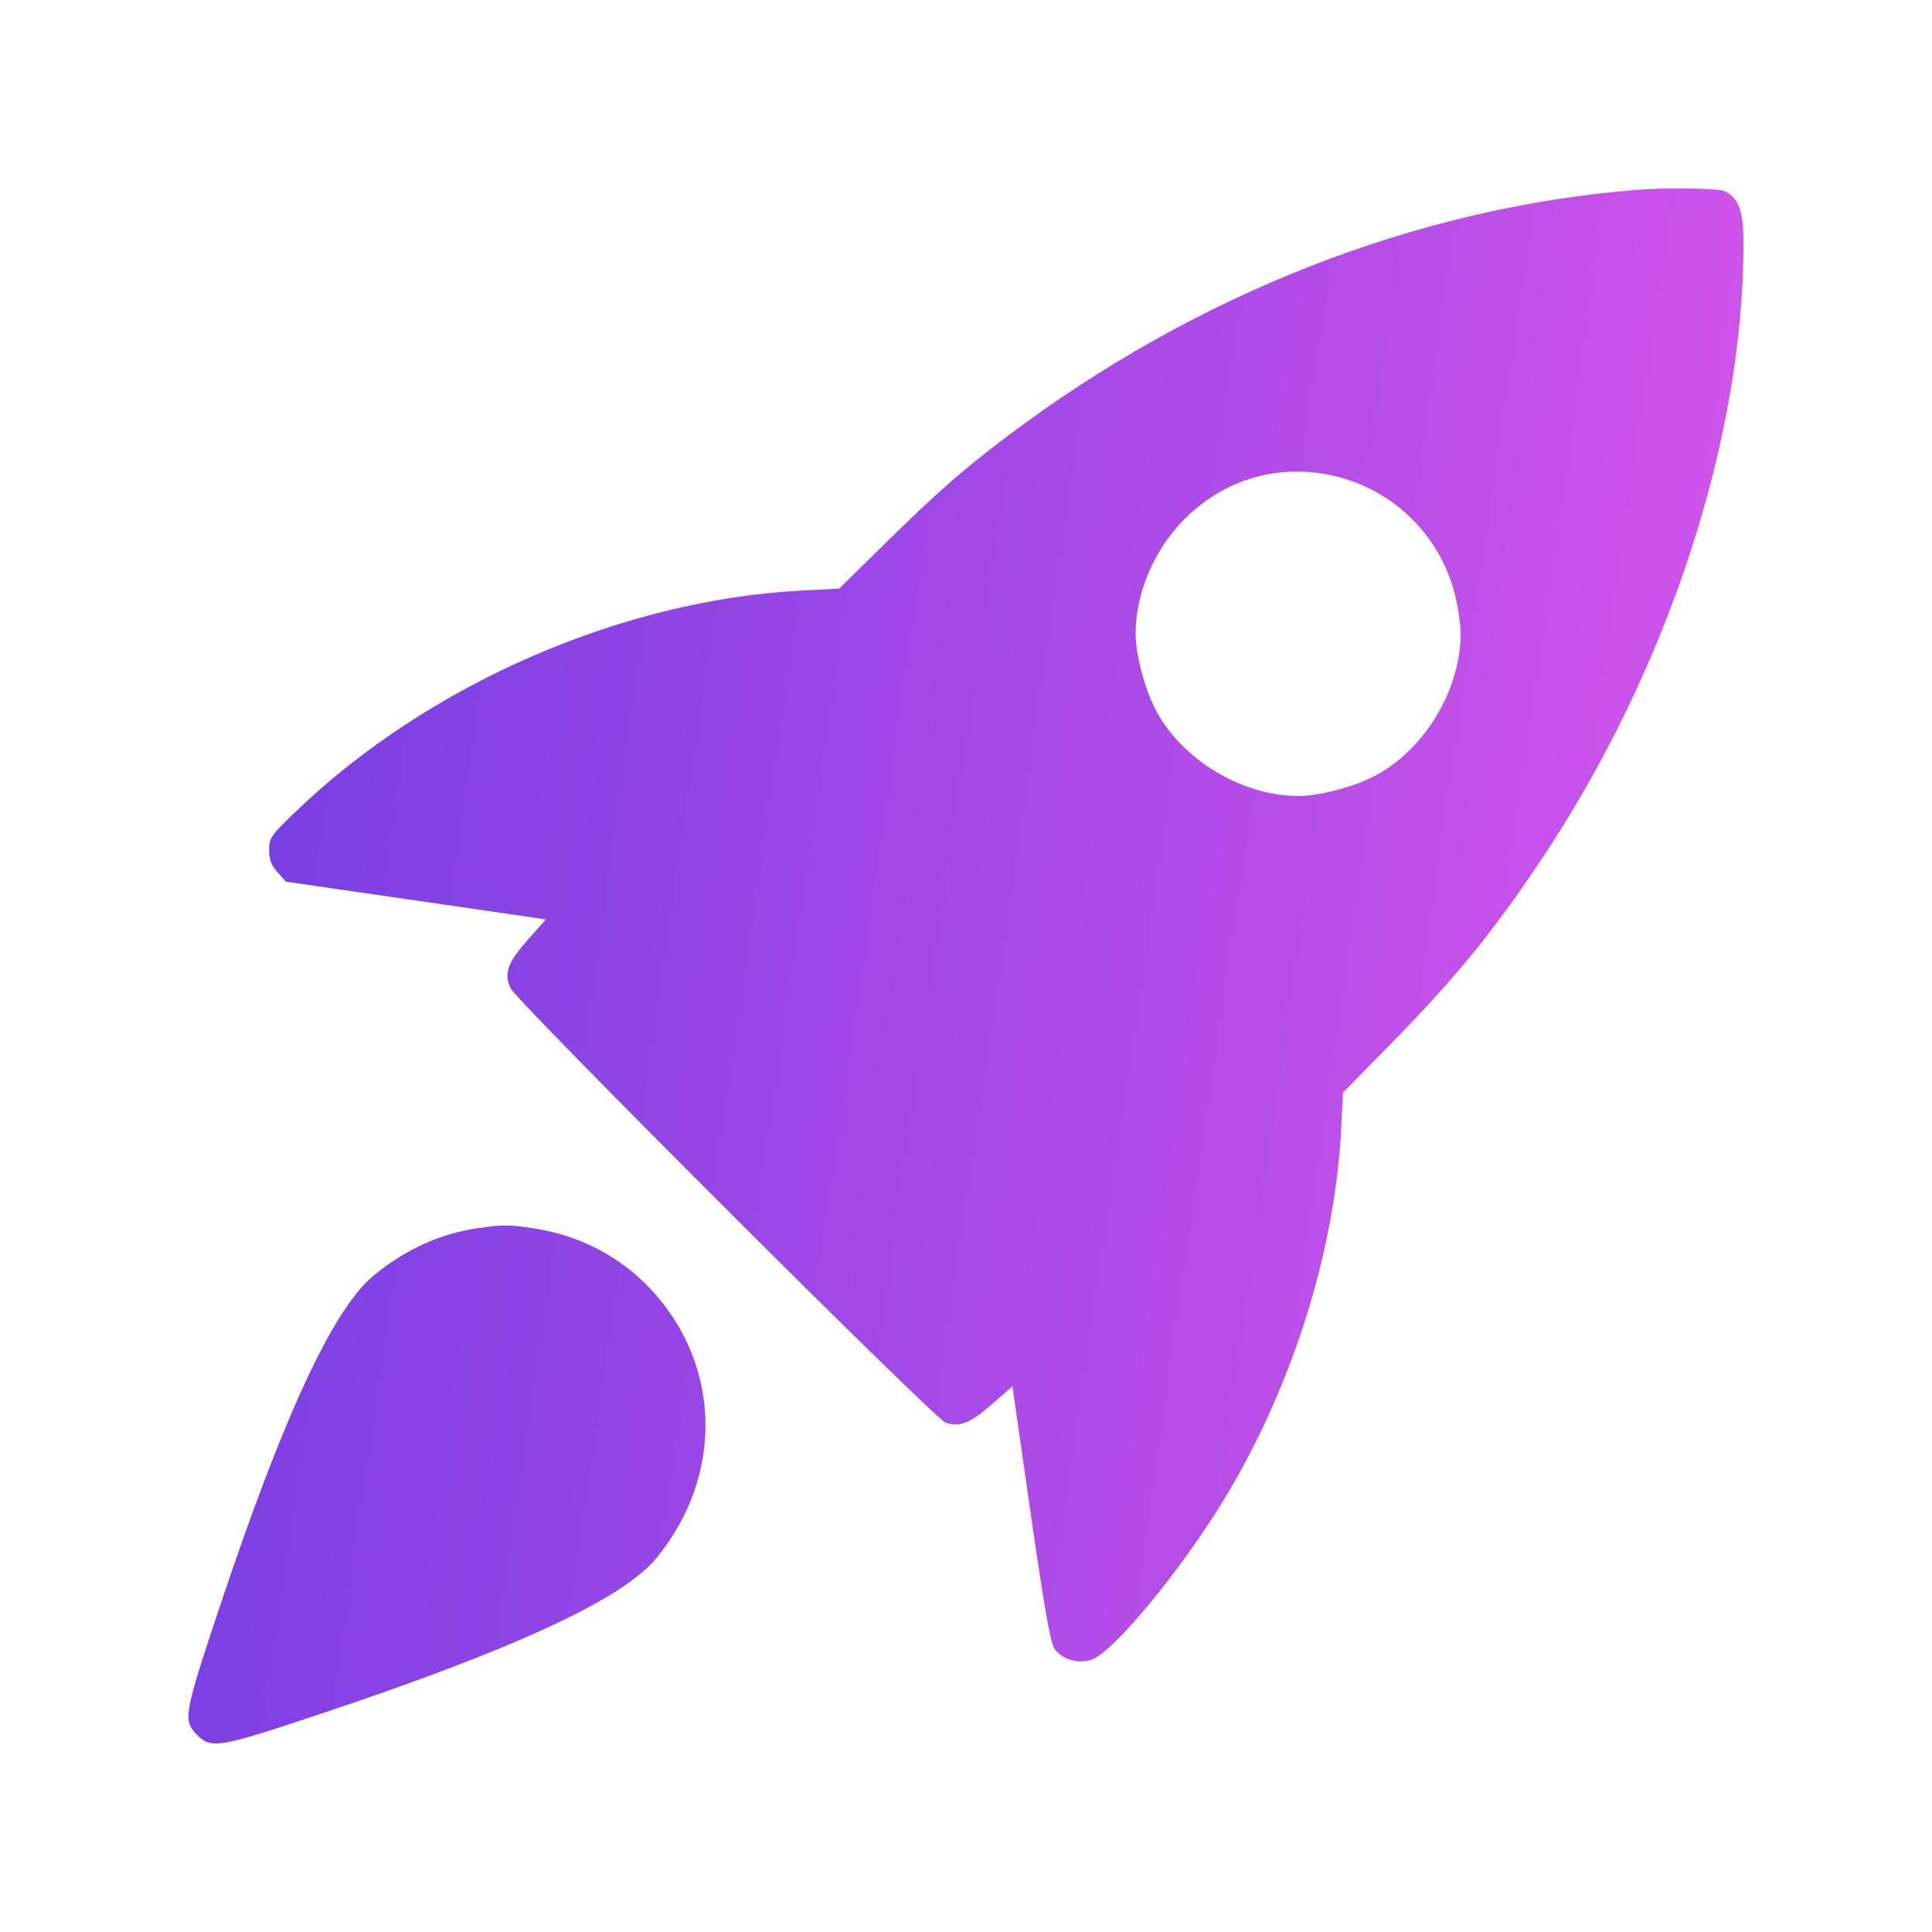 <?xml version="1.0" encoding="UTF-8"?> <svg xmlns="http://www.w3.org/2000/svg" width="41" height="41" viewBox="0 0 41 41" fill="none"> <g filter="url(#filter0_d_133_16)"> <path fill-rule="evenodd" clip-rule="evenodd" d="M30.71 0.031C26.038 0.41 21.374 2.24 17.356 5.273C16.429 5.973 15.871 6.463 14.776 7.54L13.808 8.492L13.034 8.531C9.203 8.724 5.086 10.52 2.274 13.225C1.741 13.738 1.712 13.78 1.712 14.039C1.712 14.246 1.756 14.361 1.89 14.511L2.067 14.71L4.826 15.11L7.585 15.511L7.203 15.941C6.769 16.431 6.688 16.66 6.837 16.974C6.973 17.262 15.819 26.097 16.061 26.187C16.355 26.297 16.585 26.207 17.053 25.798L17.485 25.42L17.872 28.114C18.148 30.034 18.291 30.857 18.37 30.977C18.524 31.211 18.87 31.318 19.163 31.221C19.561 31.09 20.716 29.747 21.661 28.318C23.276 25.873 24.32 22.757 24.461 19.961L24.5 19.186L25.451 18.218C26.886 16.758 27.678 15.789 28.732 14.206C31.399 10.2 33.002 5.301 33 1.163C33 0.465 32.887 0.169 32.577 0.051C32.425 -0.007 31.322 -0.019 30.71 0.031ZM24.245 6.085C25.584 6.369 26.622 7.407 26.906 8.746C26.957 8.987 26.998 9.3 26.998 9.442C26.998 10.662 26.194 11.967 25.116 12.495C24.657 12.72 23.977 12.892 23.549 12.892C22.334 12.892 21.024 12.084 20.498 11.009C20.273 10.55 20.1 9.869 20.1 9.442C20.1 8.588 20.497 7.656 21.13 7.022C21.973 6.179 23.096 5.841 24.245 6.085ZM6.133 22.065C5.342 22.181 4.605 22.515 3.937 23.062C3.068 23.775 2.013 26.048 0.639 30.17C-0.096 32.374 -0.12 32.515 0.182 32.817C0.485 33.12 0.629 33.096 2.815 32.366C6.943 30.989 9.22 29.932 9.934 29.06C11.37 27.306 11.31 24.941 9.789 23.336C9.135 22.646 8.264 22.202 7.286 22.061C6.779 21.987 6.667 21.988 6.133 22.065Z" fill="url(#paint0_linear_133_16)"></path> </g> <defs> <filter id="filter0_d_133_16" x="0" y="0" width="41" height="41" filterUnits="userSpaceOnUse" color-interpolation-filters="sRGB"> <feFlood flood-opacity="0" result="BackgroundImageFix"></feFlood> <feColorMatrix in="SourceAlpha" type="matrix" values="0 0 0 0 0 0 0 0 0 0 0 0 0 0 0 0 0 0 127 0" result="hardAlpha"></feColorMatrix> <feOffset dx="4" dy="4"></feOffset> <feGaussianBlur stdDeviation="2"></feGaussianBlur> <feComposite in2="hardAlpha" operator="out"></feComposite> <feColorMatrix type="matrix" values="0 0 0 0 0.145 0 0 0 0 0.045 0 0 0 0 0.35 0 0 0 0.11 0"></feColorMatrix> <feBlend mode="normal" in2="BackgroundImageFix" result="effect1_dropShadow_133_16"></feBlend> <feBlend mode="normal" in="SourceGraphic" in2="effect1_dropShadow_133_16" result="shape"></feBlend> </filter> <linearGradient id="paint0_linear_133_16" x1="-3.074" y1="-22.688" x2="50.845" y2="-14.829" gradientUnits="userSpaceOnUse"> <stop stop-color="#5D38E0"></stop> <stop offset="1" stop-color="#F95DEF"></stop> </linearGradient> </defs> </svg> 
